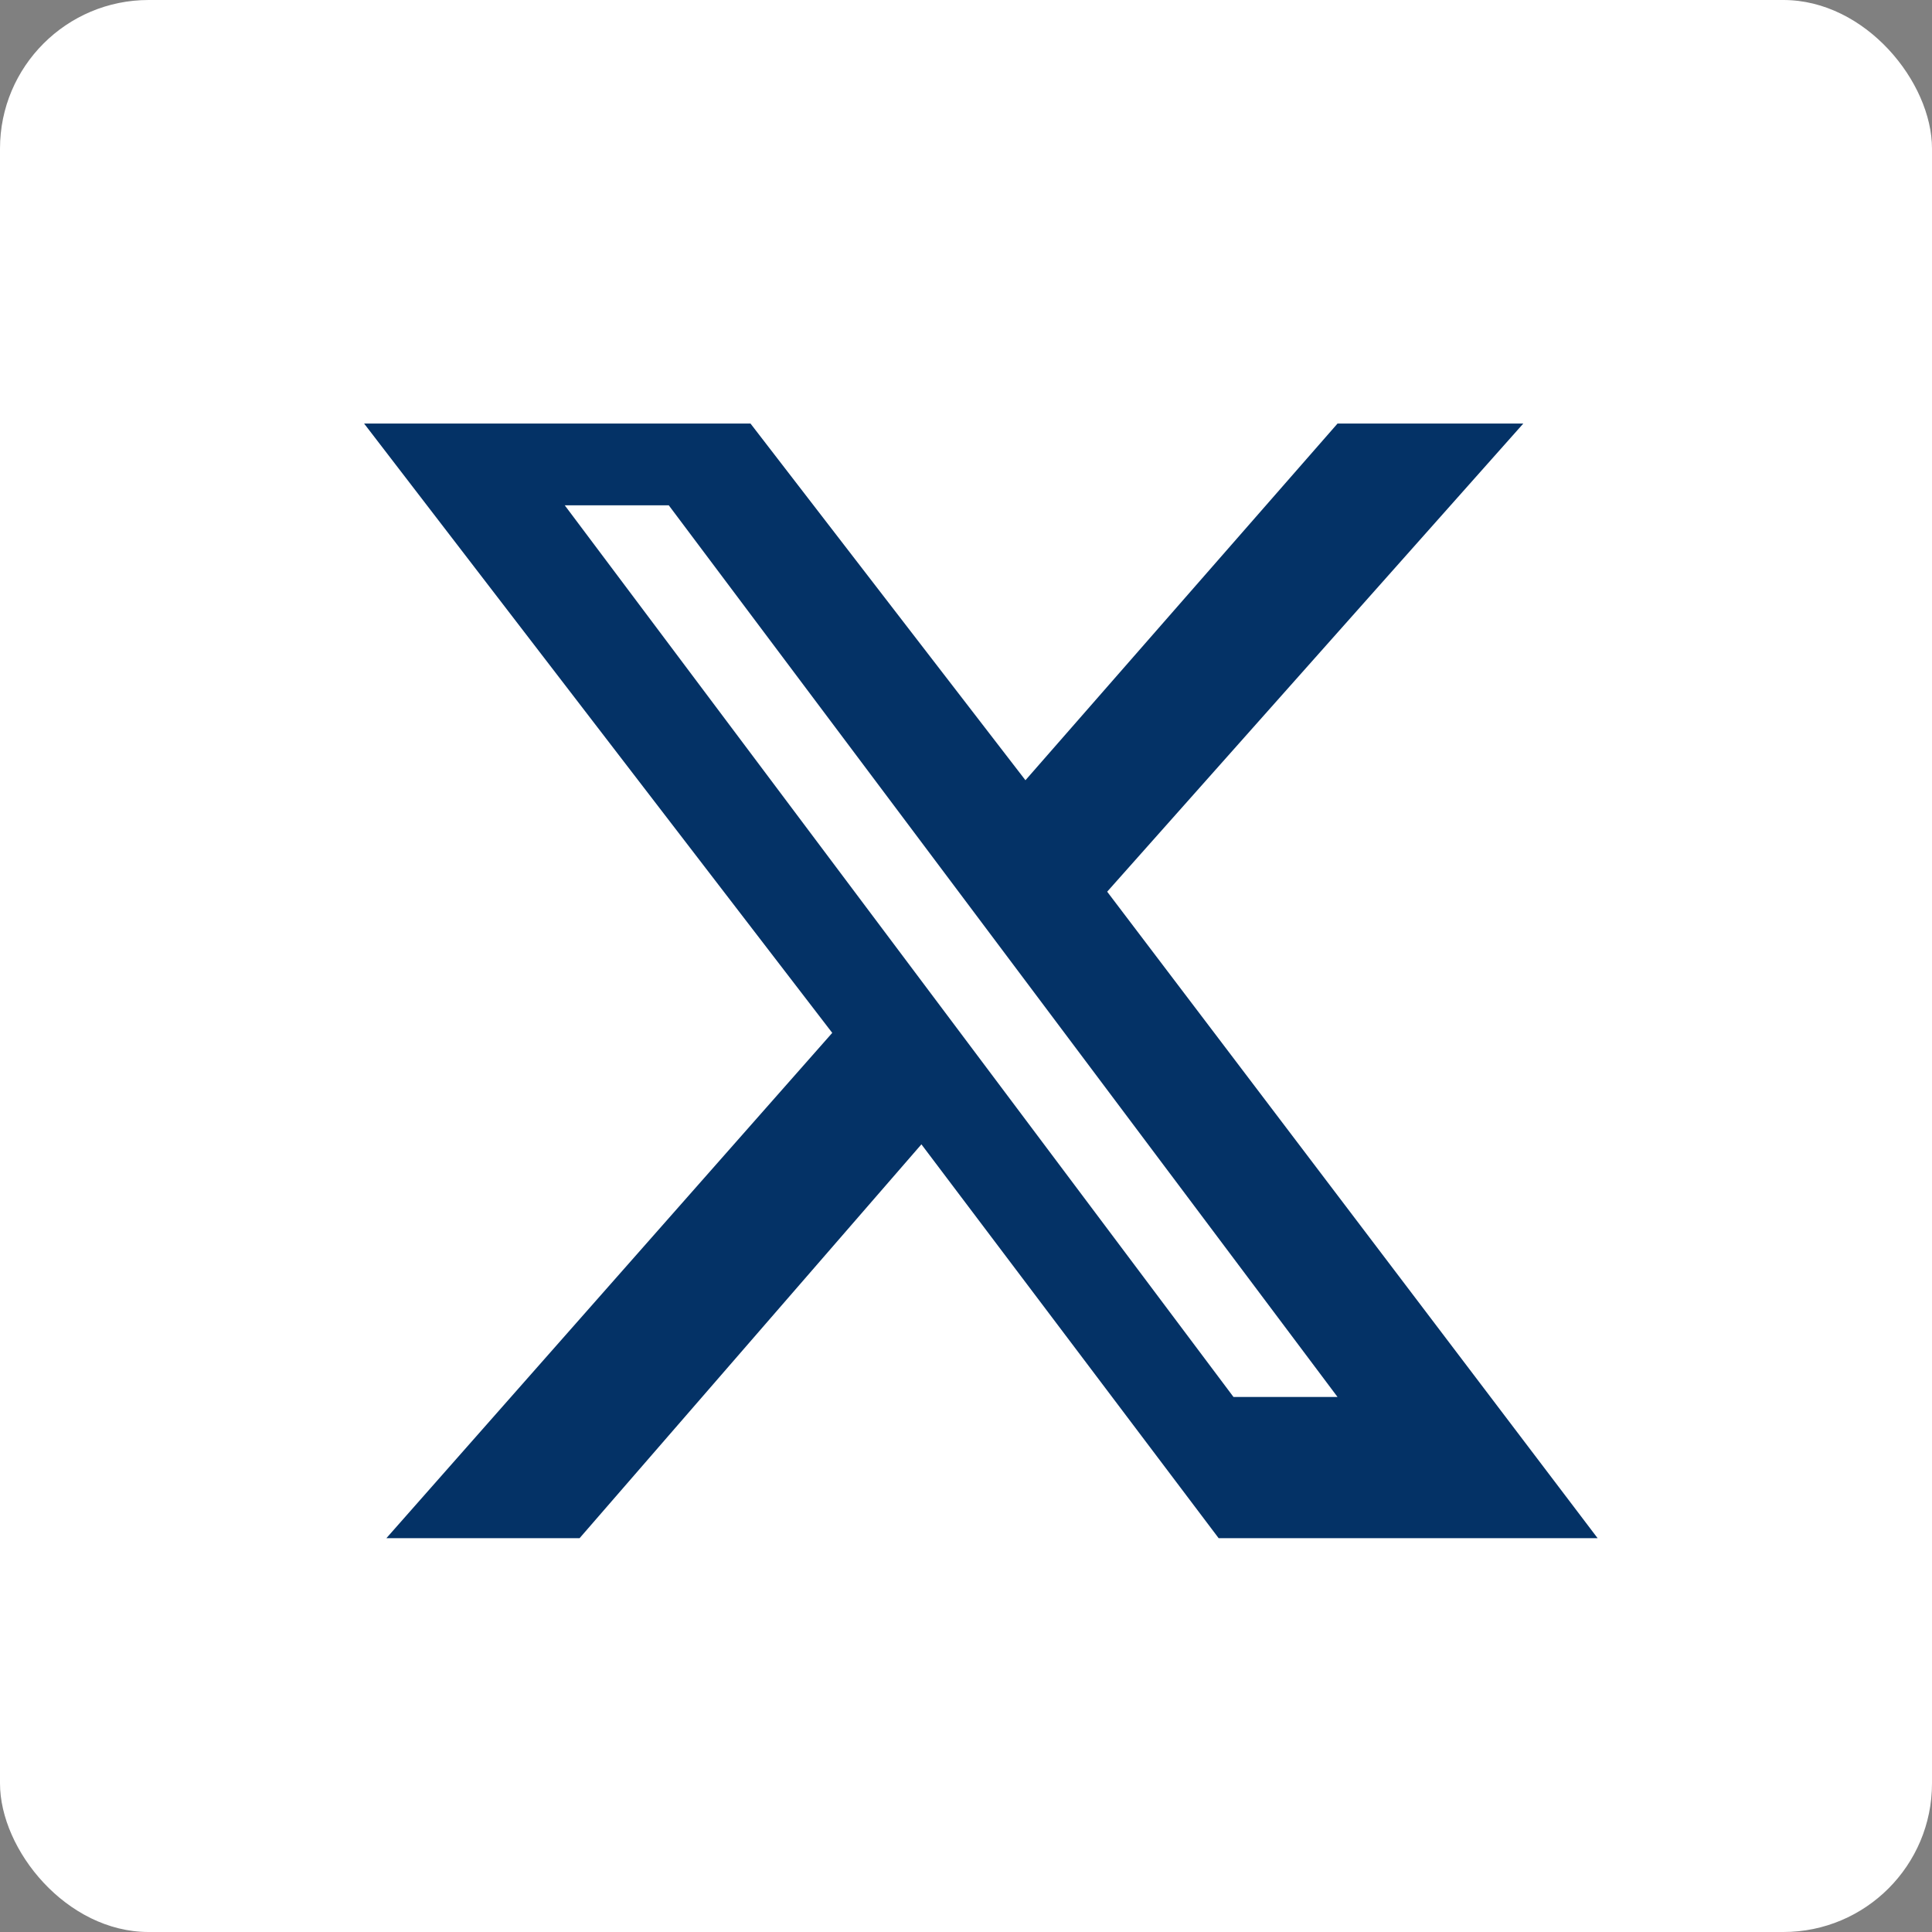 <svg xmlns="http://www.w3.org/2000/svg" fill="none" viewBox="0 0 26 26">
  <rect x="0" y="0" width="26" height="26" fill="#808080" stroke="none"/>
  <rect width="26" height="26" fill="#fff" rx="2"/>
  <circle cx="13.2" cy="13.2" r="11.7" fill="#043266"/>
  <path fill="#fff" d="m7.6 6.8 9 12H18L9 6.8H7.6Z"/>
  <path fill="#fff" d="M13.2.8a12.4 12.4 0 1 0 0 24.8 12.4 12.4 0 0 0 0-24.8Zm3.2 19.9-4-5.3-4.6 5.3H5.2l6-6.8-6.3-8.2h5.2l3.7 4.8L18 5.7h2.5L14.9 12l6.6 8.7h-5.1Z"/>
</svg>

